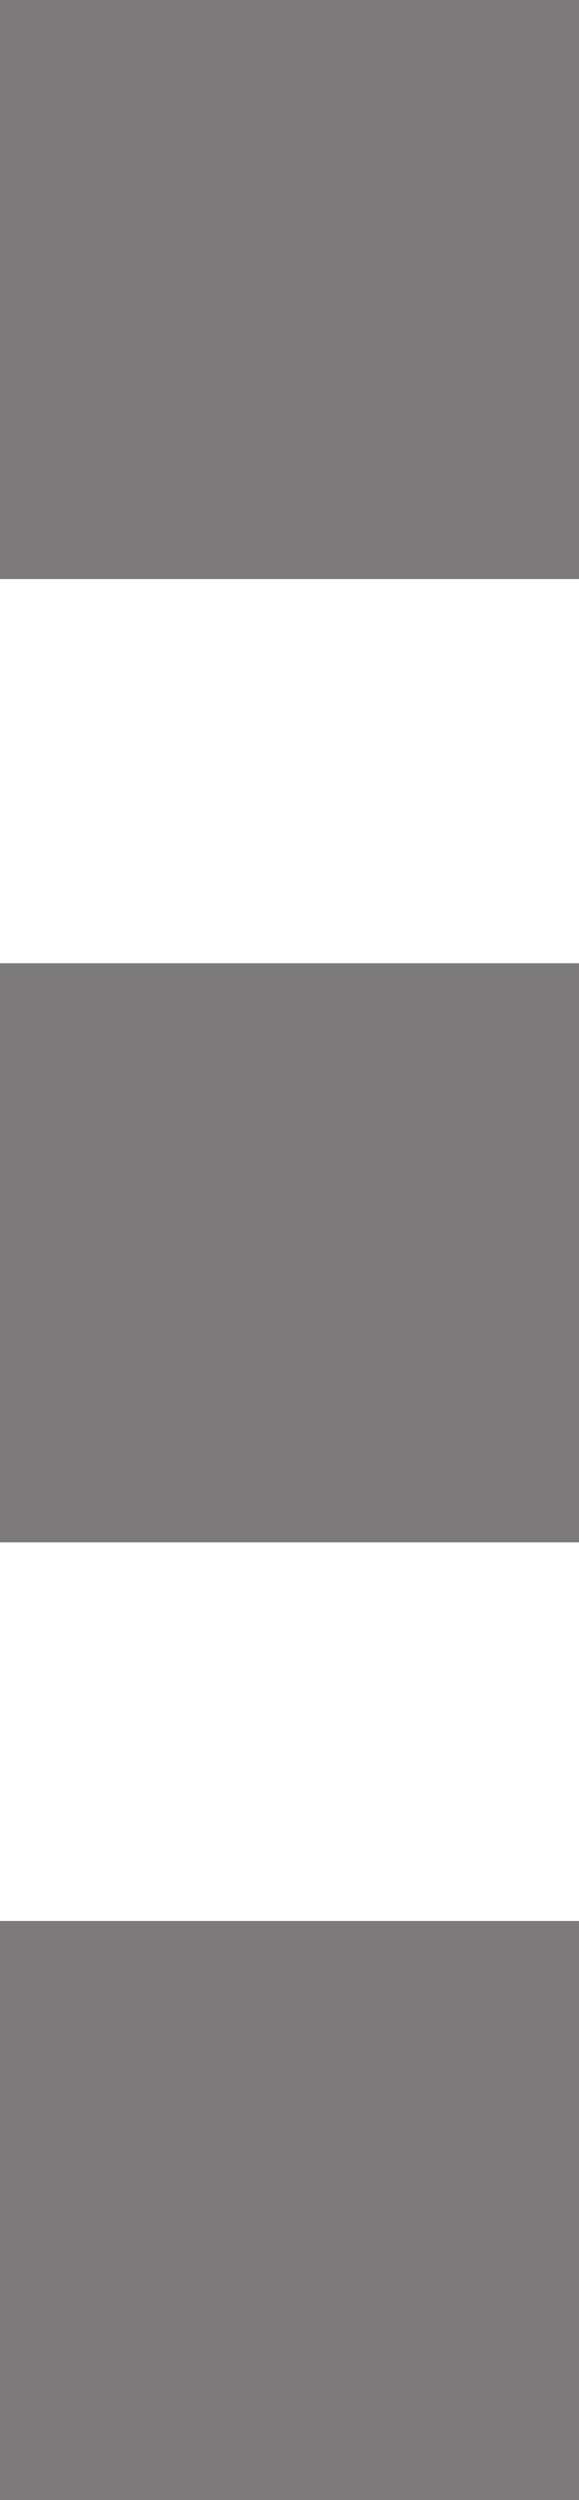 <?xml version="1.0" encoding="utf-8"?>
<!-- Generator: Adobe Illustrator 23.0.4, SVG Export Plug-In . SVG Version: 6.00 Build 0)  -->
<svg version="1.1" id="Layer_1" xmlns="http://www.w3.org/2000/svg" xmlns:xlink="http://www.w3.org/1999/xlink" x="0px" y="0px"
	 viewBox="0 0 10.4 44.9" style="enable-background:new 0 0 10.4 44.9;" xml:space="preserve">
<style type="text/css">
	.st0{fill-rule:evenodd;clip-rule:evenodd;fill:#7C7A7B;}
</style>
<g>
	<path class="st0" d="M0,44.9V34.5h10.4v10.4H0z M0,17.3h10.4v10.4H0V17.3z M0,0h10.4v10.4H0V0z"/>
</g>
</svg>
